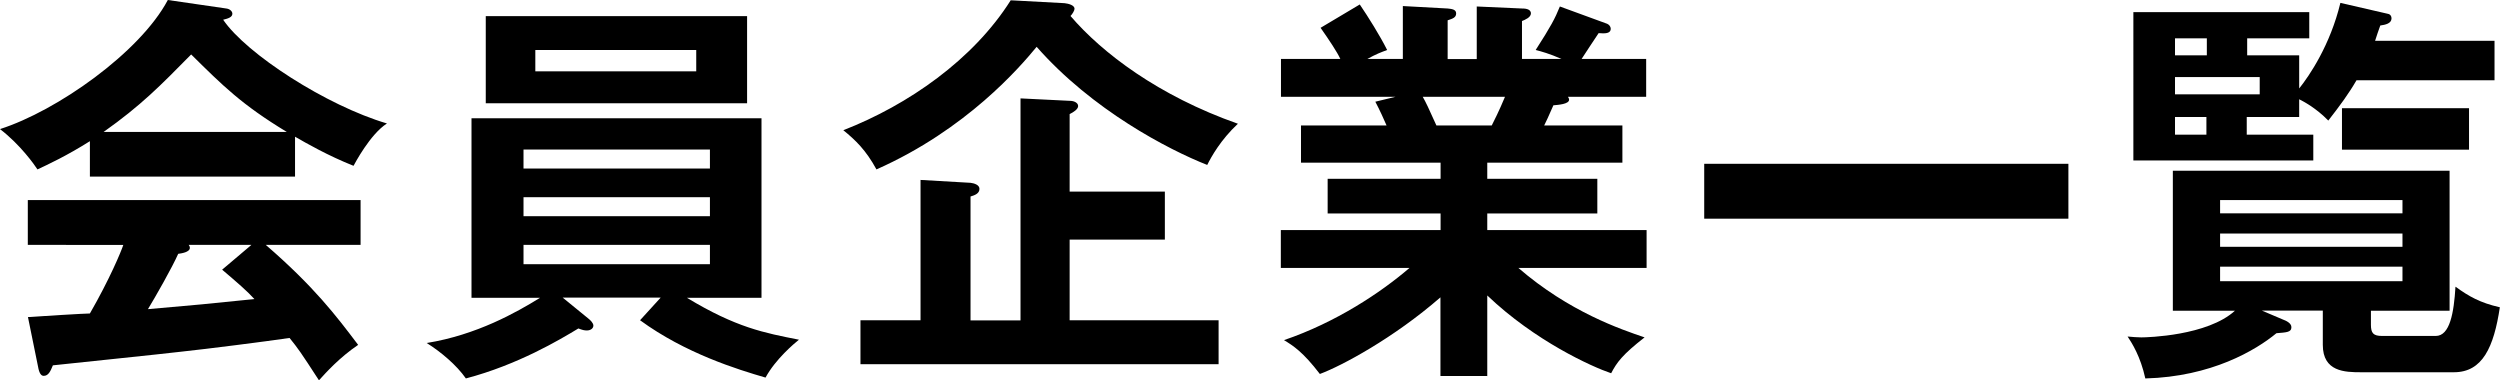 <?xml version="1.0" encoding="UTF-8"?><svg id="b" xmlns="http://www.w3.org/2000/svg" viewBox="0 0 173.54 26.4"><g id="c"><path d="M20.47,12.26H6.24v-2.46c-1.6,1.01-2.91,1.62-3.64,1.96-.2-.31-1.18-1.71-2.6-2.8C3.95,7.7,9.72,3.64,11.65,0l4.06.59c.25.03.42.2.42.36,0,.25-.31.34-.64.42,1.62,2.38,7.17,5.96,11.37,7.2-1.18.76-2.24,2.8-2.32,2.94-1.76-.7-3.28-1.57-4.06-2.02v2.77ZM1.93,22.01c.9-.06,3.95-.25,4.31-.25,1.37-2.38,2.16-4.28,2.32-4.76H1.93v-3.11h23.1v3.11h-6.58c3.36,2.91,4.87,4.9,6.41,6.94-1.32.9-2.21,1.9-2.72,2.46-1.29-1.99-1.43-2.18-2.04-2.94-1.71.25-5.71.76-7.5.95-1.4.17-7.67.81-8.93.95-.17.42-.31.73-.64.73-.17,0-.31-.17-.39-.64l-.7-3.44ZM19.91,9.16c-3.14-1.9-4.45-3.22-6.64-5.38-2.18,2.21-3.47,3.53-6.08,5.38h12.71ZM17.44,17h-4.34c.06.08.08.14.08.2,0,.31-.59.39-.81.42-.42.95-1.57,2.97-2.1,3.84,3.53-.31,3.92-.34,7.39-.7-.48-.53-1.12-1.09-2.24-2.04l2.02-1.71Z" style="fill:#000; stroke-width:0px;"/><path d="M45.86,20.66h-6.8l1.79,1.46c.14.11.34.31.34.48,0,.2-.2.34-.45.34-.17,0-.31-.03-.59-.14-1.29.78-4.2,2.52-7.81,3.47-.64-.92-1.74-1.85-2.72-2.46,3.47-.56,6.24-2.13,7.87-3.14h-4.76v-12.46h20.13v12.46h-5.18c3.42,2.07,5.38,2.44,7.78,2.91-.31.25-1.62,1.34-2.32,2.63-1.93-.56-5.57-1.68-8.71-3.98l1.43-1.57ZM51.86,1.12v6.05h-18.14V1.12h18.14ZM49.28,11.7v-1.32h-12.94v1.32h12.94ZM36.34,13.69v1.32h12.94v-1.32h-12.94ZM36.34,17v1.34h12.94v-1.34h-12.94ZM37.16,3.47v1.48h11.17v-1.48h-11.17Z" style="fill:#000; stroke-width:0px;"/><path d="M73.89.22c.28.03.7.14.7.39,0,.11-.14.36-.28.5,2.18,2.55,6.1,5.54,11.62,7.48-1.2,1.12-1.85,2.3-2.13,2.86-2.69-1.06-7.98-3.81-11.84-8.2-1.15,1.4-4.87,5.74-11.12,8.51-.73-1.34-1.46-2.04-2.3-2.72,4.51-1.76,9.02-4.9,11.62-9.02l3.72.2ZM84.59,22.23v3.05h-24.86v-3.05h4.17v-9.74l3.47.2c.25.03.62.14.62.42,0,.34-.36.45-.62.53v8.6h3.47V6.83l3.44.17c.28,0,.56.14.56.36s-.31.42-.59.56v5.38h6.61v3.33h-6.61v5.6h10.33Z" style="fill:#000; stroke-width:0px;"/><path d="M103.21,26.1h-3.22v-5.46c-3.25,2.83-6.86,4.76-8.37,5.32-1.18-1.54-1.85-1.96-2.49-2.35,3.61-1.23,6.72-3.3,8.71-5.01h-8.93v-2.63h11.09v-1.15h-7.84v-2.41h7.84v-1.12h-9.69v-2.58h5.94c-.14-.34-.5-1.12-.78-1.65l1.4-.34h-7.95v-2.63h4.12c-.22-.48-.76-1.29-1.37-2.16l2.72-1.62c.59.87,1.4,2.16,1.9,3.16-.45.17-.76.28-1.37.62h2.46V.42l3.11.17c.28.03.59.06.59.34s-.22.36-.59.48v2.69h2.02V.45l3.14.14c.14,0,.62,0,.62.34,0,.28-.42.45-.62.53v2.63h2.74c-.81-.36-1.43-.53-1.79-.62,1.06-1.65,1.34-2.18,1.68-3.02l3.28,1.2c.14.06.25.2.25.34,0,.36-.42.34-.84.31-.2.28-1.01,1.54-1.18,1.79h4.48v2.63h-5.43c.06.08.08.14.08.2,0,.31-.76.36-1.09.39-.34.78-.5,1.12-.64,1.4h5.43v2.58h-9.38v1.12h7.64v2.41h-7.64v1.15h11.06v2.63h-8.9c3.53,3.05,7.11,4.26,8.76,4.82-1.54,1.2-1.93,1.74-2.32,2.49-1.34-.45-5.29-2.24-8.6-5.4v5.6ZM98.76,6.72c.2.34.42.81.95,1.99h3.84c.17-.34.5-.98.92-1.99h-5.71Z" style="fill:#000; stroke-width:0px;"/><path d="M143.58,11.37v3.81h-25.28v-3.81h25.28Z" style="fill:#000; stroke-width:0px;"/><path d="M164.58,22.54c0,.59.17.78.78.78h3.72c.98,0,1.26-1.6,1.37-3.42.92.67,1.71,1.12,3.08,1.43-.42,2.77-1.2,4.51-3.19,4.51h-6.44c-1.12,0-2.66-.03-2.66-1.9v-2.38h-4.23l1.46.62c.22.08.59.25.59.53,0,.36-.34.36-1.04.42-1.43,1.18-4.51,3.02-9.1,3.14-.34-1.54-.92-2.44-1.23-2.91.39.03.62.06.95.06.42,0,4.59-.11,6.5-1.85h-4.31v-9.72h19.21v9.72h-5.46v.98ZM159.6,3.84v2.3c.7-.87,2.16-3.02,2.86-5.94l3.3.76c.17.03.25.17.25.31,0,.36-.42.45-.78.5-.17.45-.2.59-.36,1.06h8.29v2.74h-9.58c-.53.92-1.15,1.76-1.96,2.8-.84-.87-1.74-1.34-2.02-1.48v1.23h-3.64v1.23h4.62v1.79h-12.49V.84h12.21v1.82h-4.31v1.18h3.61ZM153.19,3.84v-1.18h-2.21v1.18h2.21ZM150.98,5.35v1.2h5.88v-1.2h-5.88ZM150.98,8.12v1.23h2.18v-1.23h-2.18ZM166.77,14.81v-.92h-12.66v.92h12.66ZM154.11,16.21v.92h12.66v-.92h-12.66ZM154.11,18.51v1.01h12.66v-1.01h-12.66ZM171.39,10.39h-8.82v-2.88h8.82v2.88Z" style="fill:#000; stroke-width:0px;"/></g></svg>